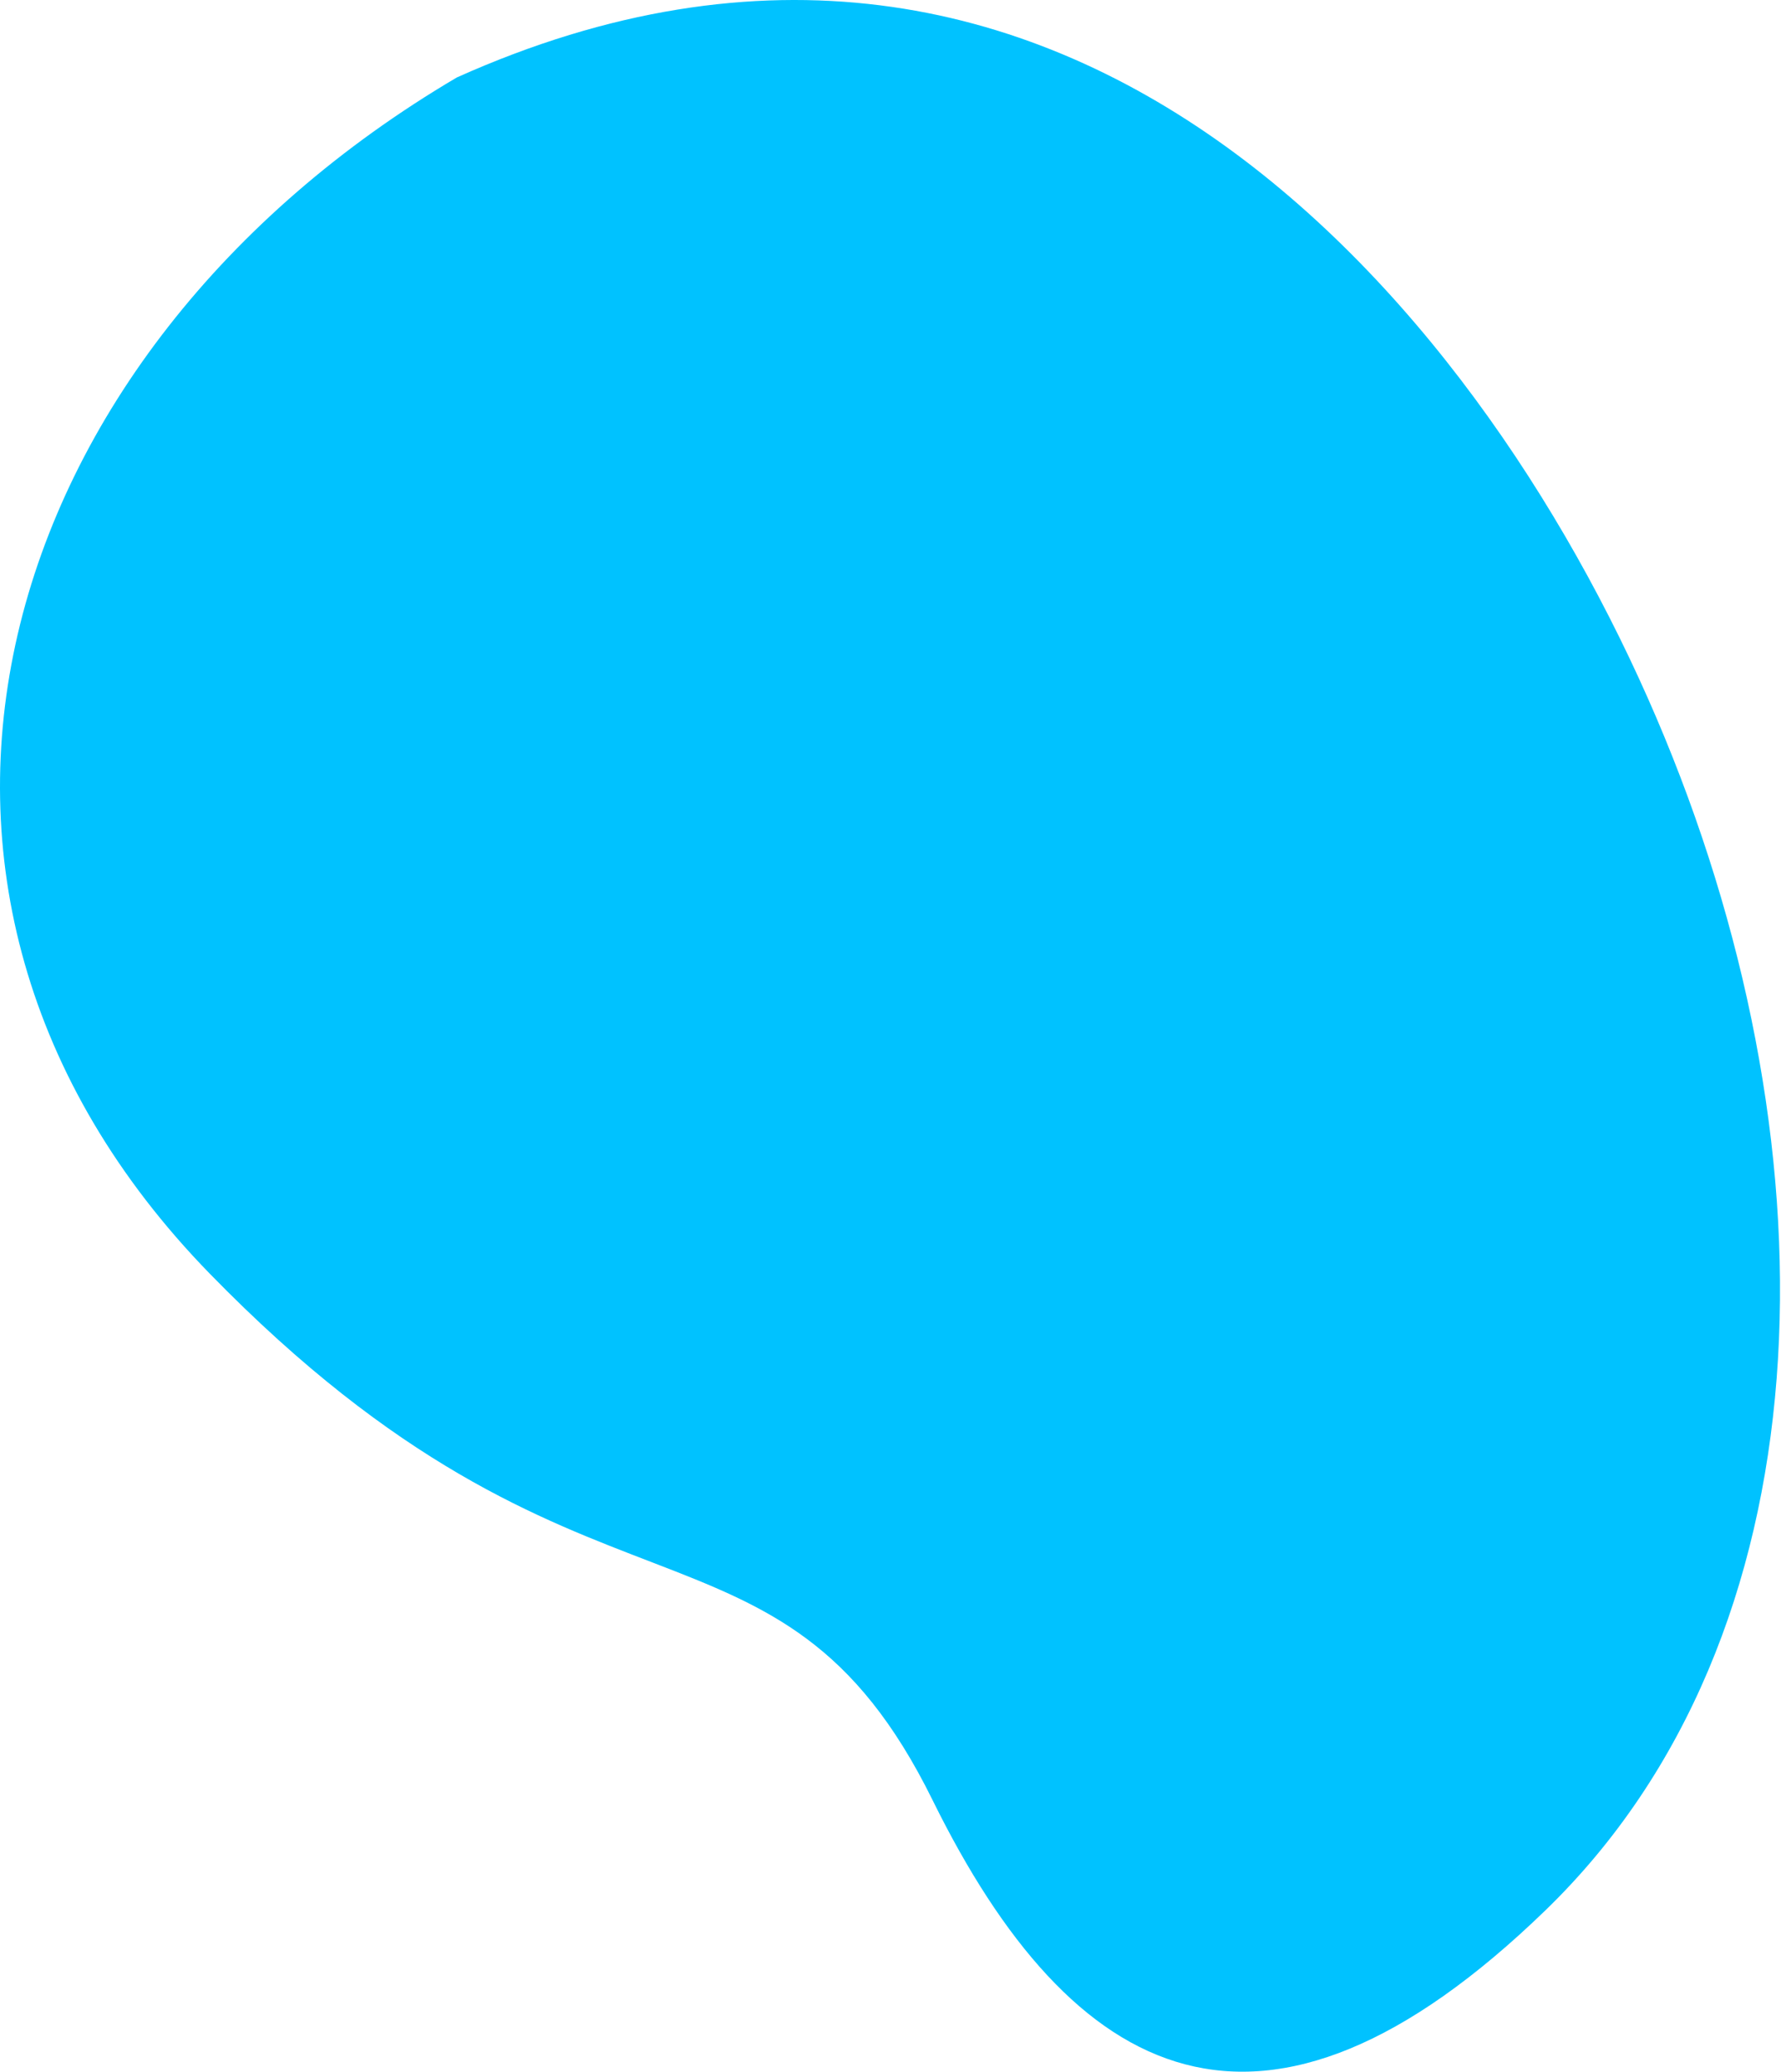 <?xml version="1.0" encoding="UTF-8"?> <svg xmlns="http://www.w3.org/2000/svg" width="473" height="550" viewBox="0 0 473 550" fill="none"> <path d="M55.725 338.107C-43.899 235.945 -2.59 93.53 121.333 20.558C284.135 -52.415 395.906 83.801 442.073 195.692C488.242 307.584 485.811 434.07 410.485 507.043C335.159 580.016 284.682 552.909 247.684 477.853C206.377 394.052 155.349 440.268 55.725 338.107Z" fill="#00C2FF"></path> </svg> 